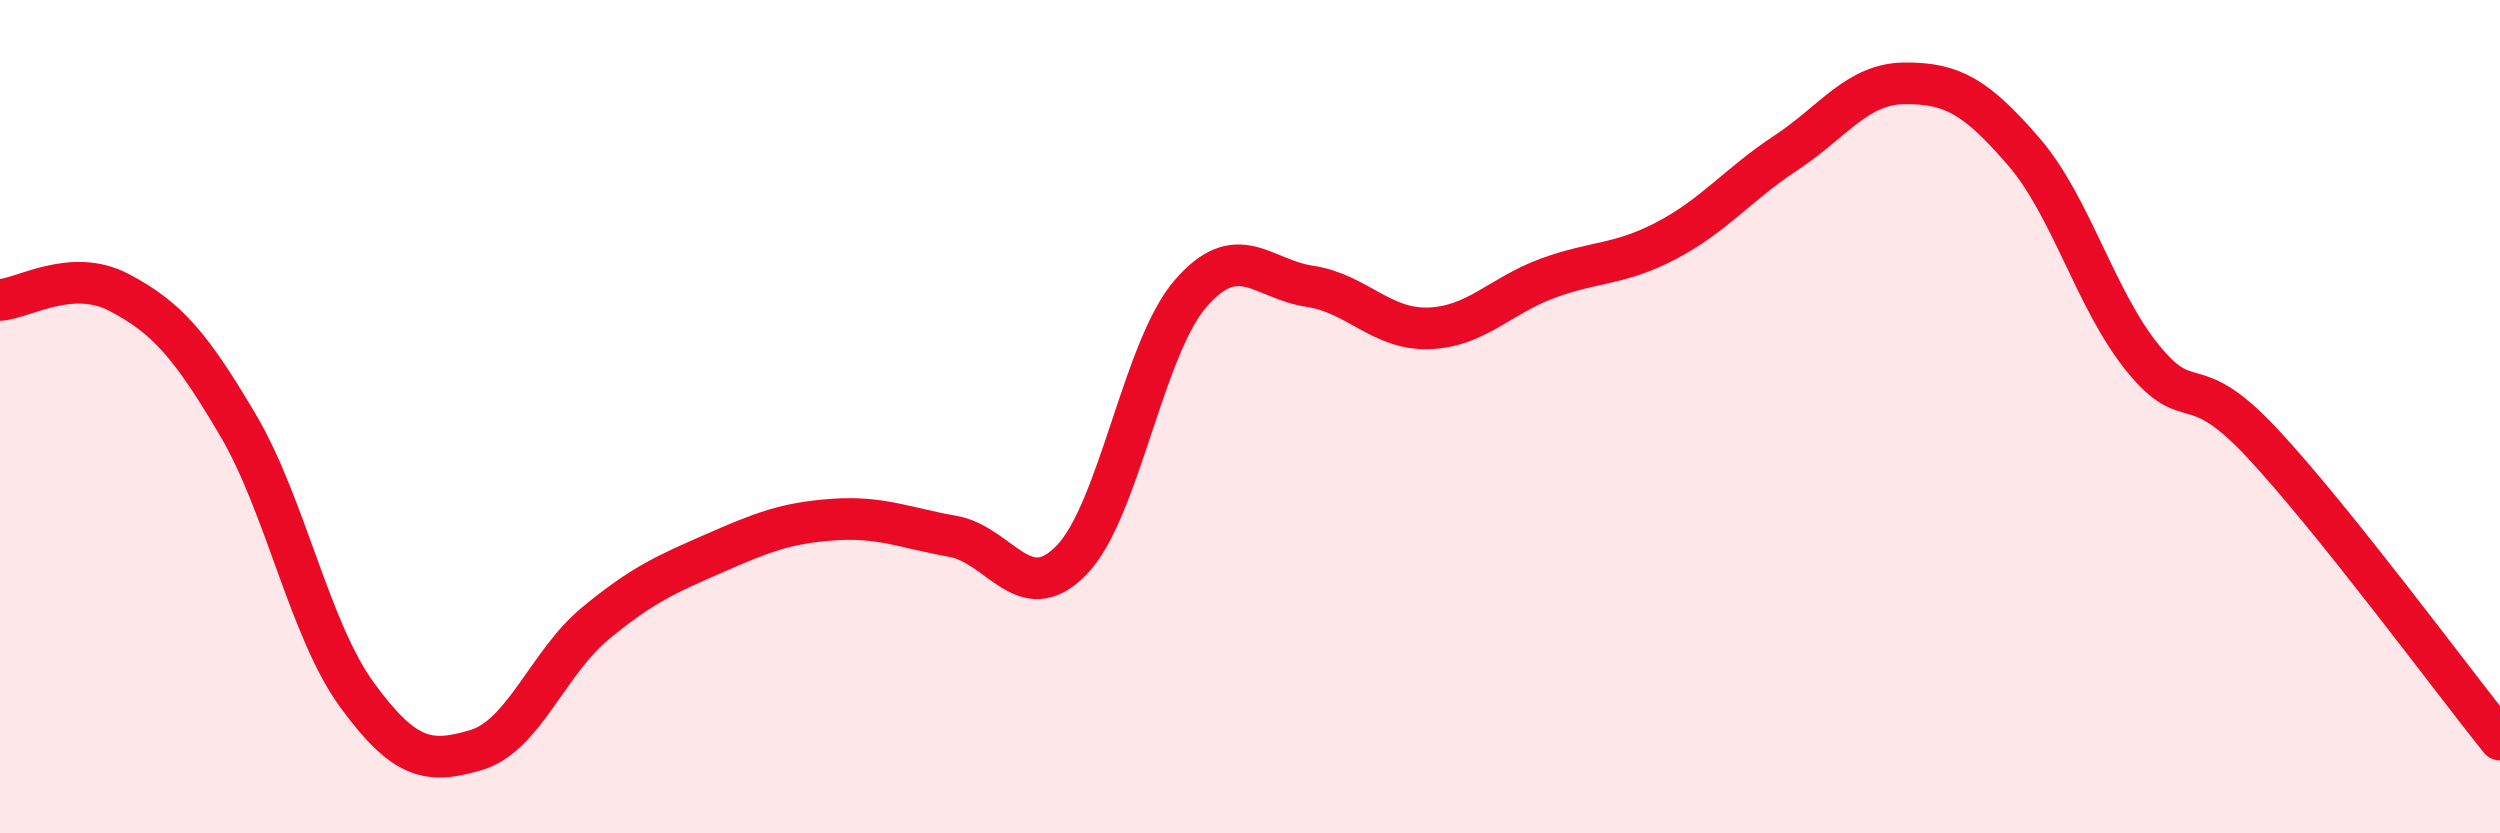 
    <svg width="60" height="20" viewBox="0 0 60 20" xmlns="http://www.w3.org/2000/svg">
      <path
        d="M 0,7.2 C 0.57,7.16 1.72,6.42 2.86,7.02 C 4,7.62 4.57,8.27 5.71,10.2 C 6.85,12.13 7.43,15.12 8.57,16.68 C 9.71,18.24 10.29,18.34 11.43,18 C 12.57,17.66 13.15,15.9 14.29,14.96 C 15.43,14.02 16,13.78 17.14,13.28 C 18.28,12.78 18.86,12.55 20,12.47 C 21.14,12.39 21.72,12.67 22.86,12.87 C 24,13.07 24.57,14.61 25.71,13.45 C 26.85,12.29 27.43,8.37 28.57,7.05 C 29.71,5.73 30.29,6.7 31.43,6.87 C 32.57,7.04 33.15,7.92 34.29,7.88 C 35.43,7.84 36,7.1 37.14,6.68 C 38.28,6.26 38.86,6.37 40,5.77 C 41.14,5.17 41.72,4.42 42.86,3.67 C 44,2.92 44.57,2.01 45.71,2 C 46.85,1.99 47.43,2.32 48.57,3.64 C 49.71,4.96 50.29,7.2 51.43,8.6 C 52.57,10 52.58,8.8 54.29,10.63 C 56,12.46 58.86,16.33 60,17.75L60 20L0 20Z"
        fill="#EB0A25"
        opacity="0.1"
        stroke-linecap="round"
        stroke-linejoin="round"
      />
      <path
        d="M 0,7.2 C 0.57,7.16 1.72,6.42 2.86,7.02 C 4,7.62 4.57,8.27 5.71,10.2 C 6.85,12.13 7.43,15.12 8.57,16.68 C 9.71,18.24 10.29,18.34 11.43,18 C 12.57,17.66 13.15,15.9 14.29,14.96 C 15.43,14.02 16,13.78 17.14,13.28 C 18.28,12.78 18.86,12.55 20,12.47 C 21.14,12.39 21.72,12.67 22.86,12.87 C 24,13.07 24.57,14.61 25.71,13.45 C 26.85,12.29 27.43,8.37 28.57,7.05 C 29.71,5.73 30.29,6.7 31.43,6.87 C 32.57,7.04 33.15,7.92 34.29,7.88 C 35.43,7.84 36,7.1 37.14,6.68 C 38.28,6.26 38.86,6.37 40,5.77 C 41.14,5.17 41.72,4.42 42.86,3.67 C 44,2.92 44.57,2.01 45.71,2 C 46.85,1.99 47.43,2.32 48.57,3.64 C 49.71,4.96 50.29,7.2 51.43,8.6 C 52.57,10 52.58,8.8 54.29,10.63 C 56,12.46 58.86,16.33 60,17.75"
        stroke="#EB0A25"
        stroke-width="1"
        fill="none"
        stroke-linecap="round"
        stroke-linejoin="round"
      />
    </svg>
  